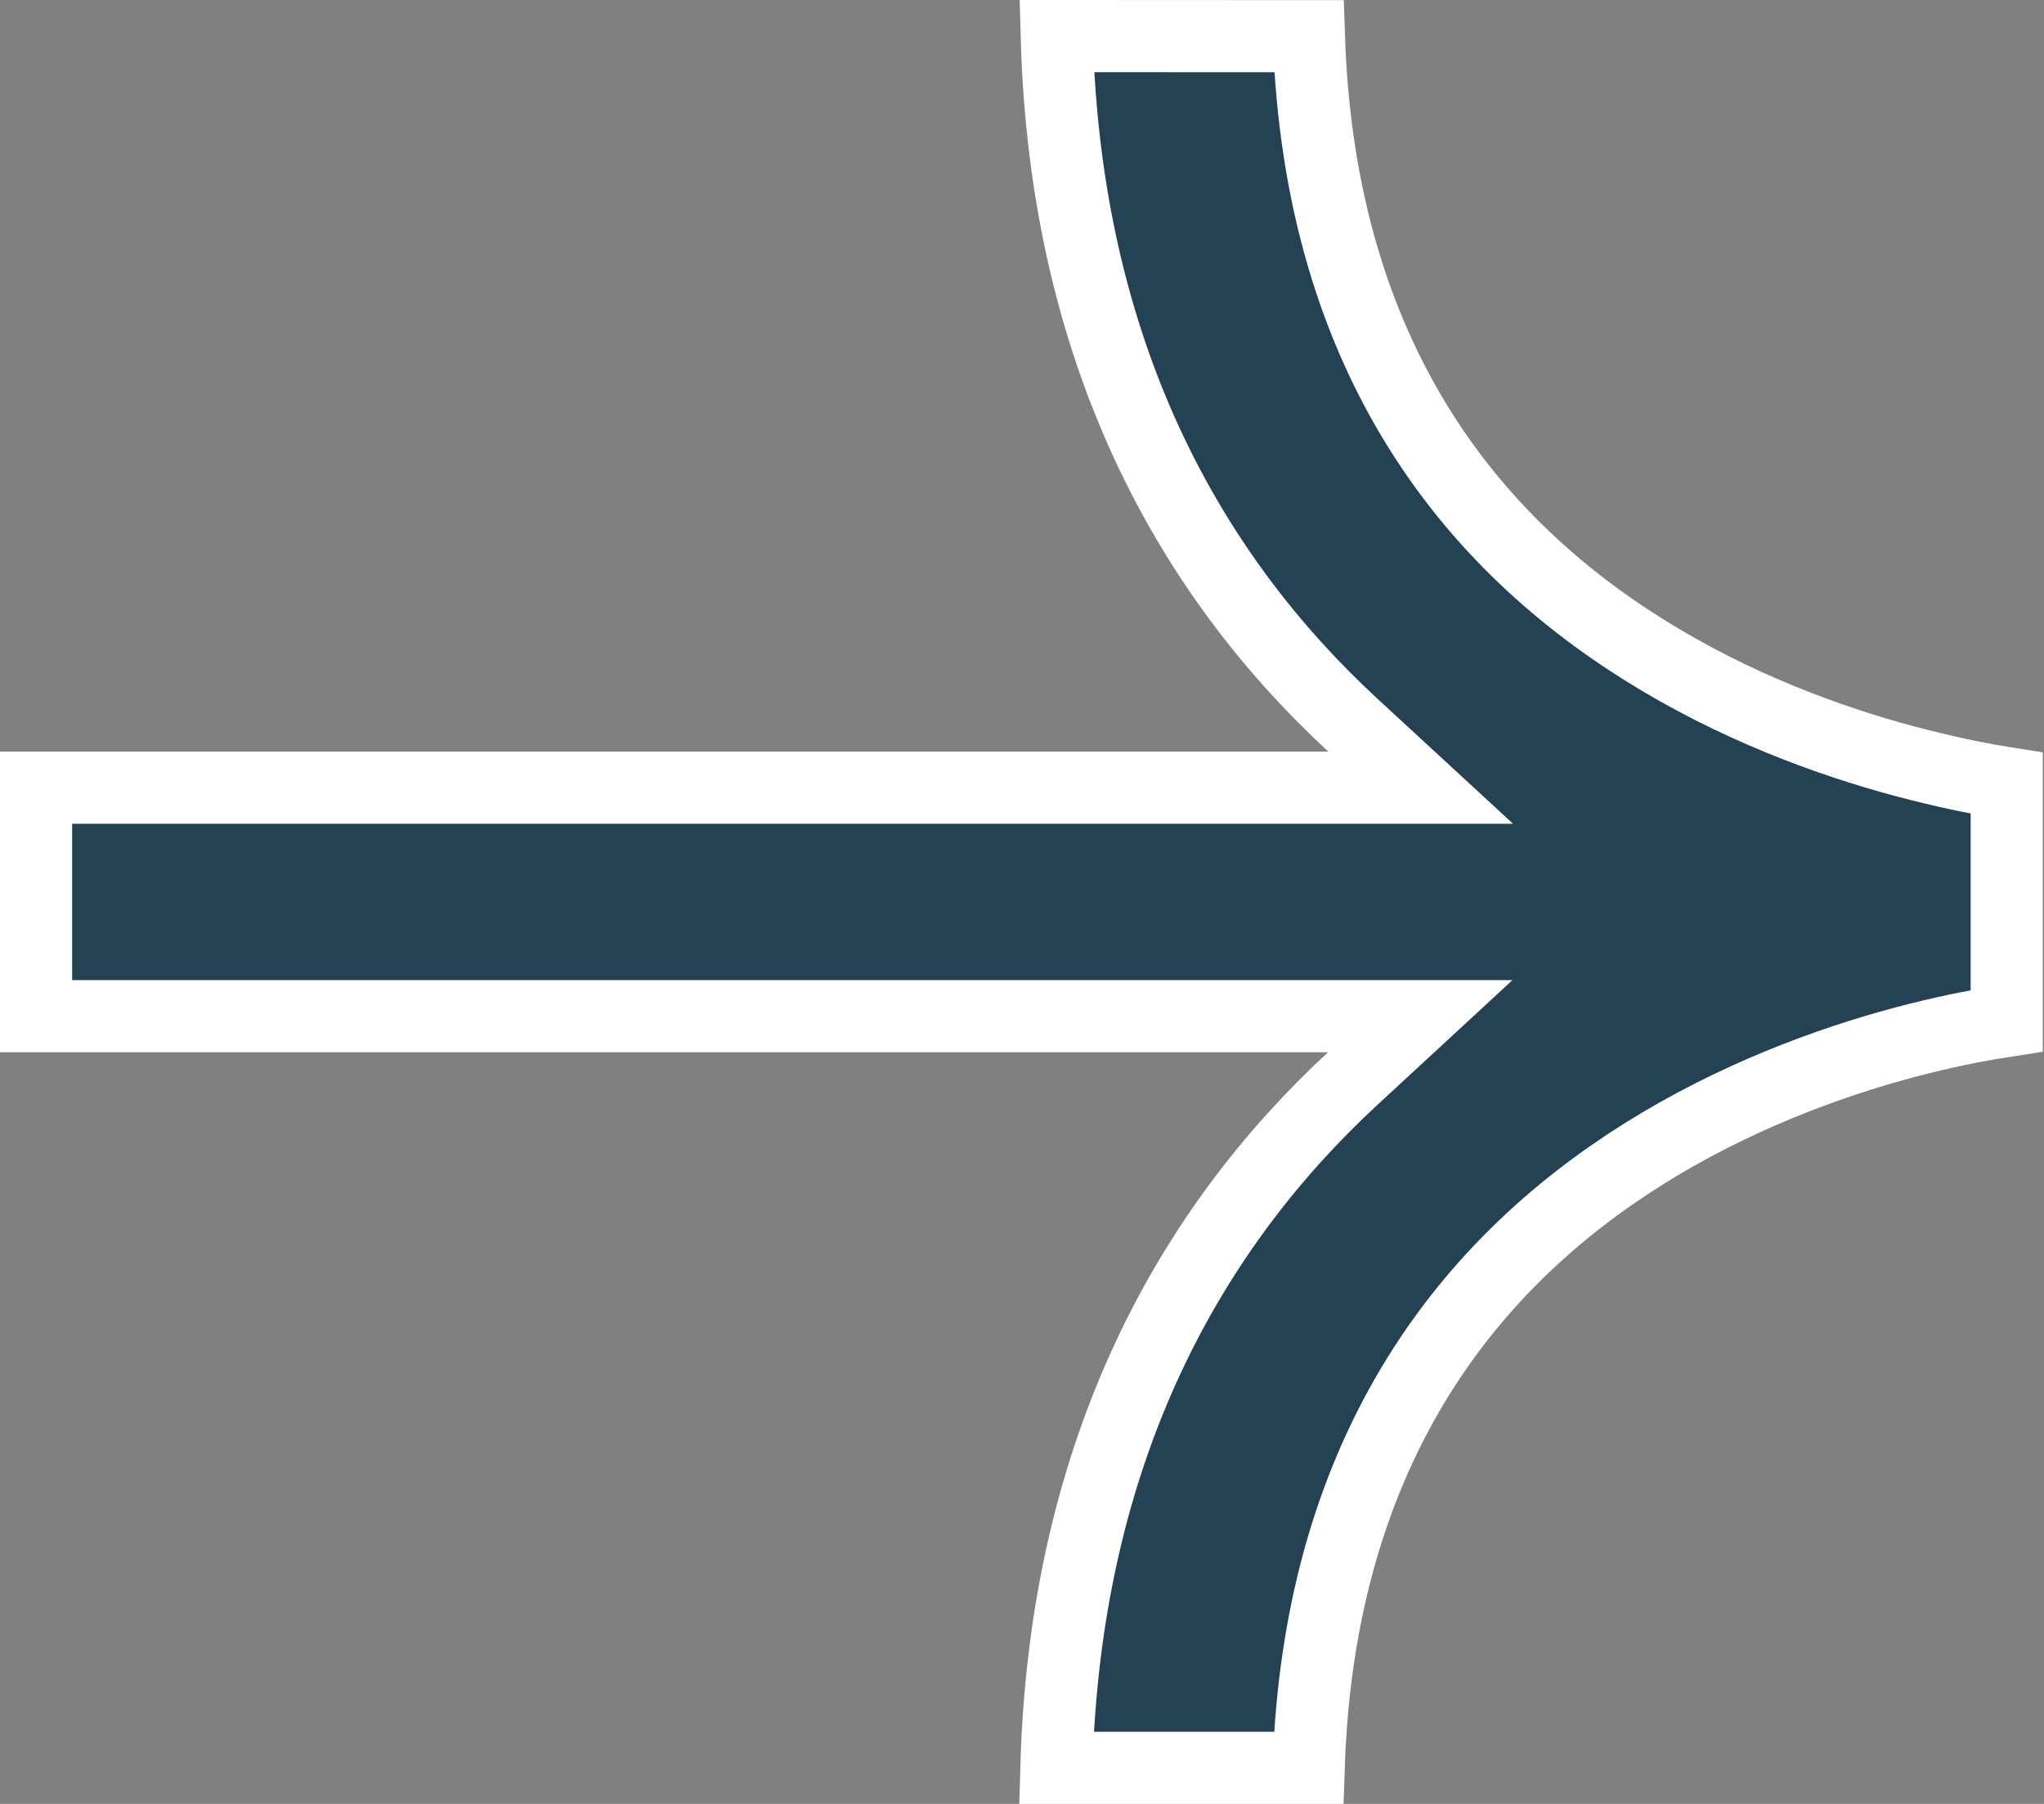 <svg width="17" height="15" viewBox="0 0 17 15" fill="none" xmlns="http://www.w3.org/2000/svg">
<rect x="0" y="0" width="17" height="15" fill="#808080" stroke="none"/>
<path d="M16.69 8.488C16.514 8.515 16.265 8.56 15.961 8.636L15.961 8.636C15.34 8.792 14.563 9.062 13.808 9.511L13.808 9.511C13.084 9.942 12.349 10.554 11.795 11.446C11.278 12.279 10.928 13.341 10.884 14.7H8.786C8.86 12.037 9.912 10.207 11.249 8.97L11.812 8.45H11.046H0.3V6.55H11.049H11.816L11.252 6.03C9.914 4.795 8.861 2.965 8.789 0.3L10.886 0.301C10.931 1.66 11.28 2.721 11.796 3.553C12.349 4.444 13.084 5.055 13.809 5.486C14.563 5.935 15.34 6.204 15.962 6.361C16.272 6.439 16.518 6.486 16.69 6.513V8.488Z" fill="#254254" stroke="white" stroke-width="0.6"/>
</svg>
